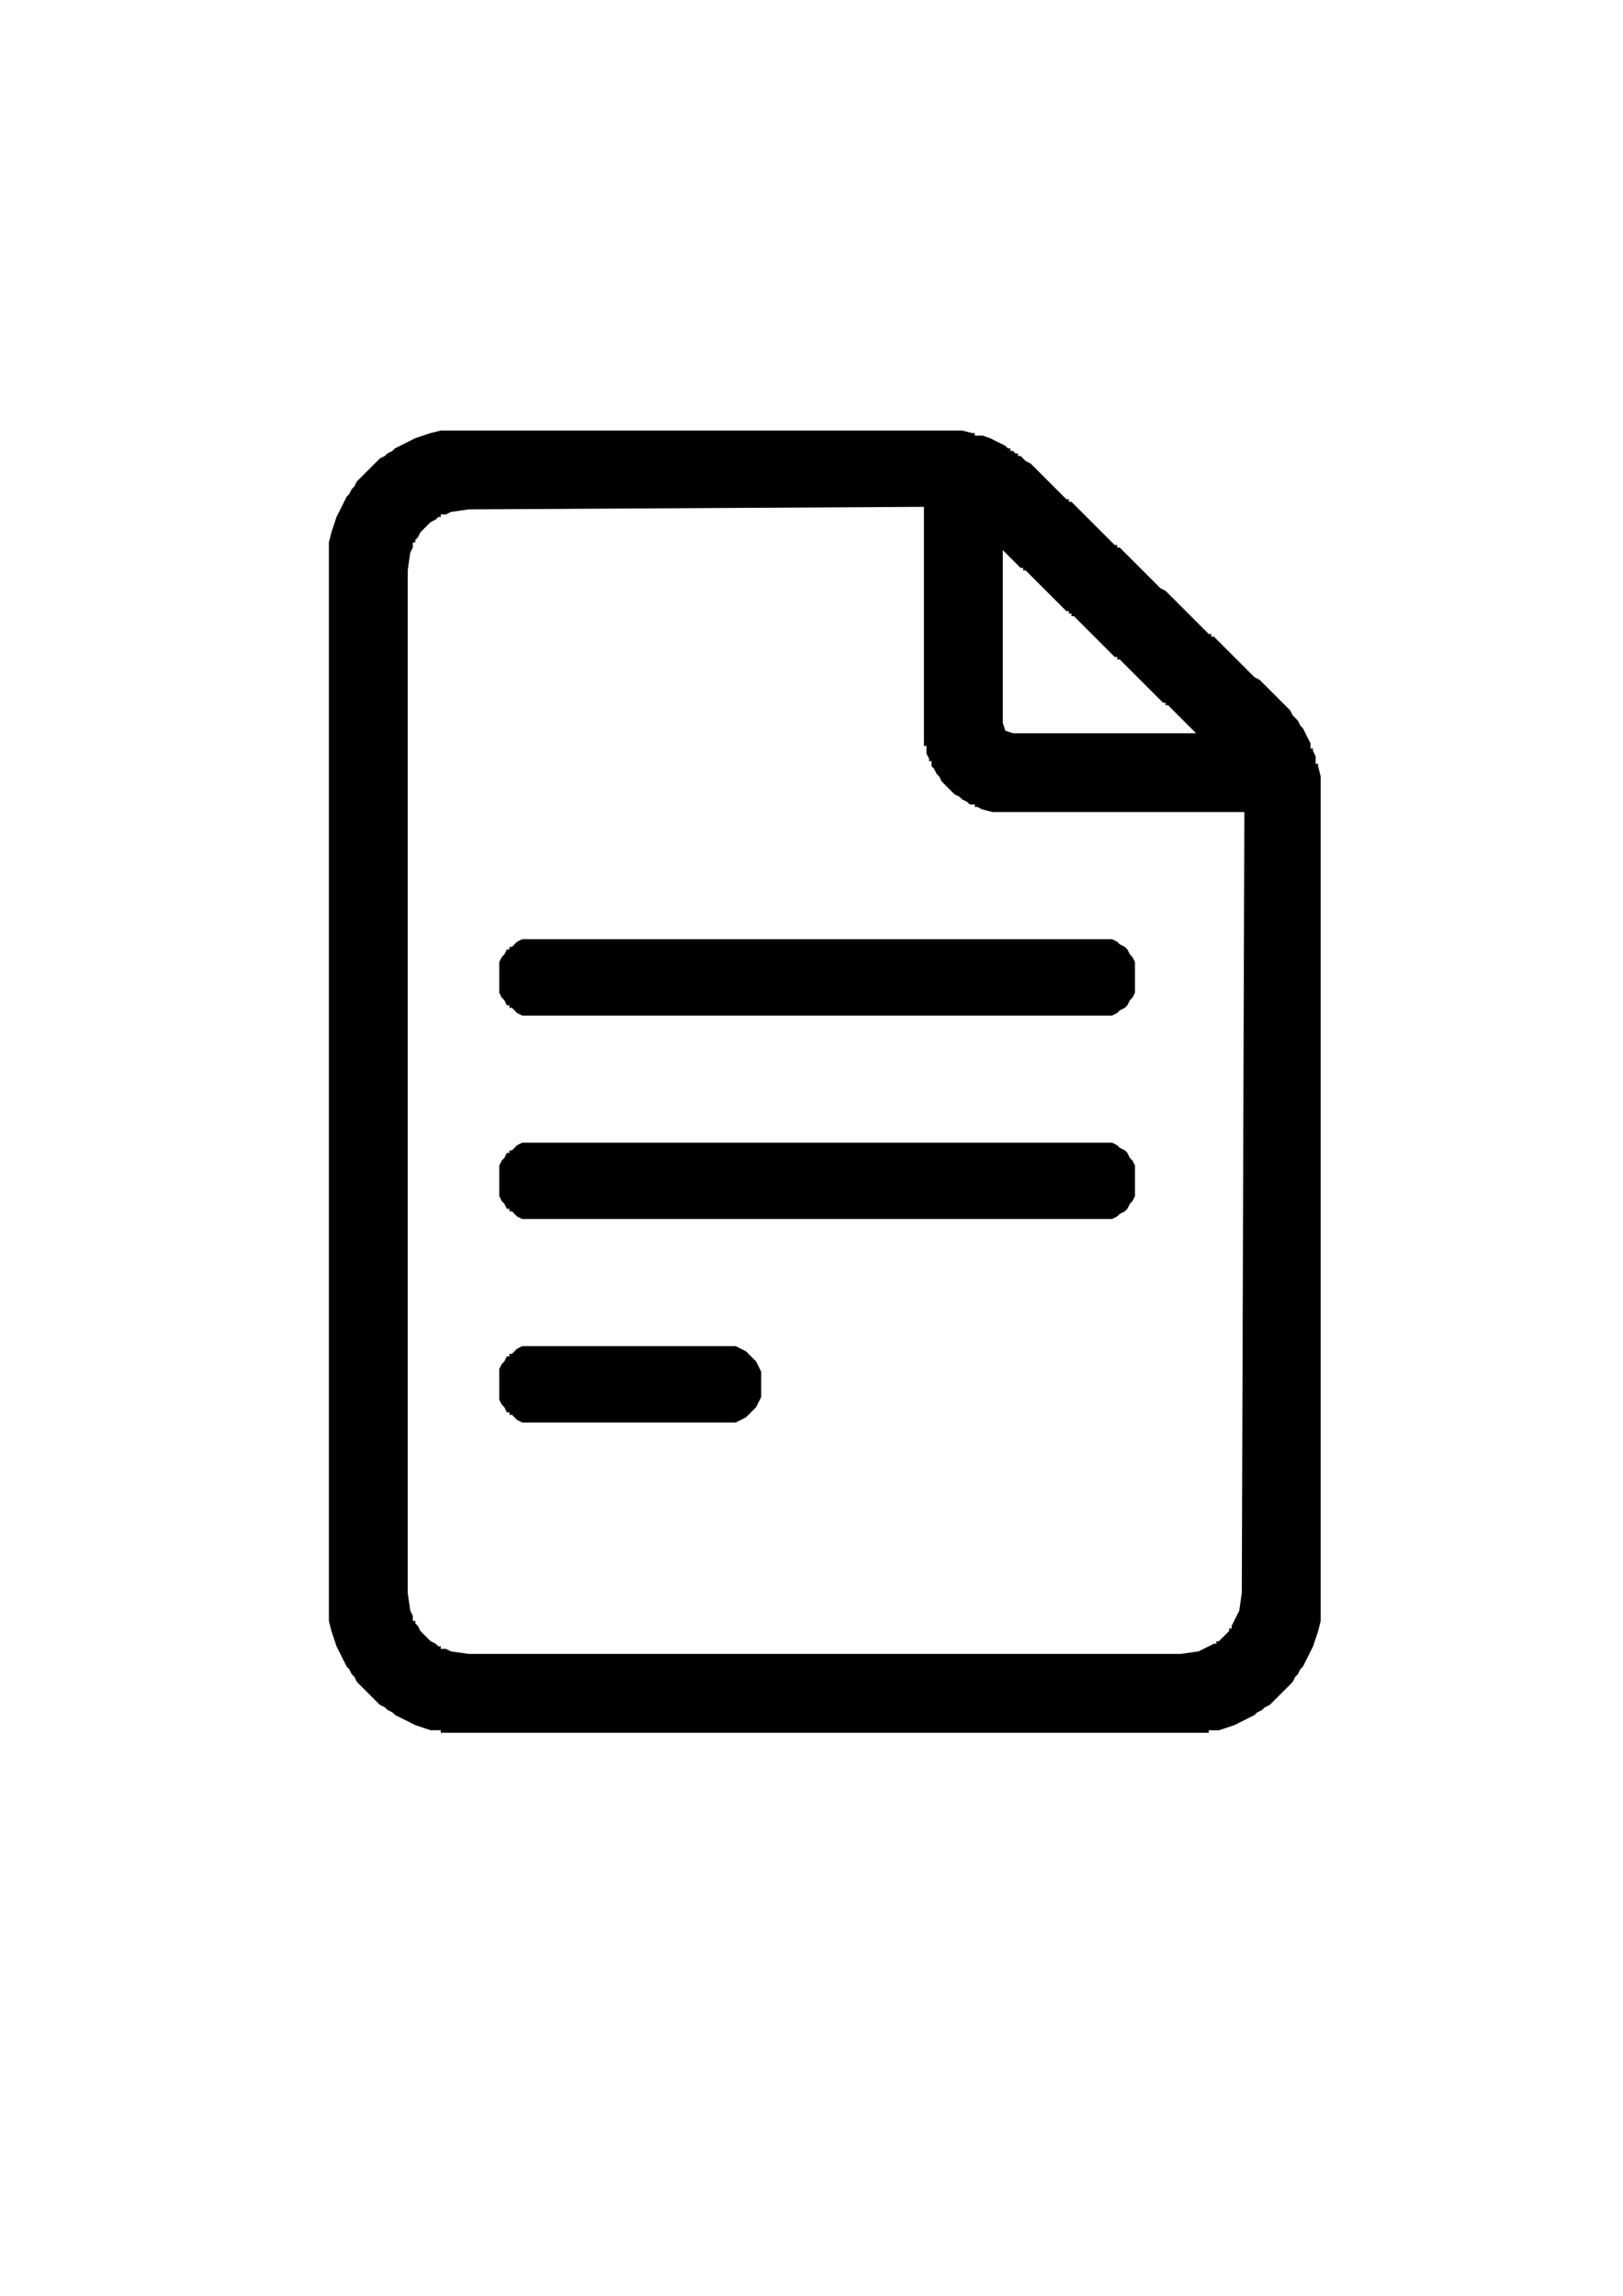 <?xml version="1.0" encoding="UTF-8"?> <!-- Creator: CorelDRAW --> <?xml-stylesheet href="712.css" type="text/css"?> <svg xmlns="http://www.w3.org/2000/svg" xmlns:xlink="http://www.w3.org/1999/xlink" xml:space="preserve" width="210mm" height="297mm" style="shape-rendering:geometricPrecision; text-rendering:geometricPrecision; image-rendering:optimizeQuality; fill-rule:evenodd; clip-rule:evenodd" viewBox="0 0 210 297"> <g id="Layer_x0020_1">  <g id="_133544216"> <polygon id="_133541672" class="fil0" points="126.127,56.355 126.127,56.026 125.798,56.026 "></polygon> <polygon id="_133541552" class="fil0" points="130.734,58.33 130.734,58.001 130.405,58.001 "></polygon> <polygon id="_133541696" class="fil0" points="131.721,58.988 131.721,58.659 131.392,58.659 "></polygon> <polygon id="_133541744" class="fil0" points="138.301,64.91 138.301,64.581 137.972,64.581 "></polygon> <polygon id="_133541576" class="fil0" points="57.031,66.884 57.031,66.555 56.702,66.884 "></polygon> <polygon id="_133542128" class="fil0" points="53.741,70.175 53.741,69.846 53.411,70.175 "></polygon> <polygon id="_133541816" class="fil0" points="144.553,70.833 144.553,70.504 144.224,70.504 "></polygon> <polygon id="_133542488" class="fil0" points="132.708,73.794 132.379,73.465 132.379,73.794 "></polygon> <polygon id="_133543016" class="fil0" points="138.63,79.388 138.301,79.058 138.301,79.388 "></polygon> <polygon id="_133542920" class="fil0" points="138.959,79.716 138.63,79.388 138.63,79.716 "></polygon> <polygon id="_133542512" class="fil0" points="156.727,82.349 156.727,82.02 156.398,82.02 "></polygon> <polygon id="_133542824" class="fil0" points="144.882,85.31 144.553,84.981 144.553,85.31 "></polygon> <polygon id="_133542656" class="fil0" points="151.134,91.233 150.805,90.904 150.805,91.233 "></polygon> <polygon id="_133542416" class="fil0" points="119.876,96.497 119.547,96.168 119.547,96.497 "></polygon> <polygon id="_133542392" class="fil0" points="169.888,97.155 169.888,96.826 169.559,96.826 "></polygon> <polygon id="_133542344" class="fil0" points="120.534,98.471 120.205,98.142 120.205,98.471 "></polygon> <polygon id="_133543688" class="fil0" points="170.546,99.129 170.546,98.8 170.217,98.8 "></polygon> <polygon id="_133543328" class="fil0" points="126.456,104.394 126.127,104.065 126.127,104.394 "></polygon> <polygon id="_133543280" class="fil0" points="66.244,122.491 65.915,122.491 65.915,122.82 "></polygon> <polygon id="_133543592" class="fil0" points="66.244,130.387 65.915,130.058 65.915,130.387 "></polygon> <polygon id="_133543496" class="fil1" points="66.902,121.832 66.573,122.161 66.244,122.491 65.915,122.82 65.586,122.82 65.257,123.478 64.928,123.807 64.599,124.465 64.599,128.413 64.928,129.071 65.257,129.4 65.586,130.058 65.915,130.058 66.244,130.387 66.573,130.716 66.902,131.045 67.56,131.374 143.895,131.374 144.553,131.045 144.882,130.716 145.54,130.387 145.869,130.058 146.198,129.4 146.527,129.071 146.856,128.413 146.856,124.465 146.527,123.807 146.198,123.478 145.869,122.82 145.54,122.491 144.882,122.161 144.553,121.832 143.895,121.503 67.56,121.503 "></polygon> <polygon id="_133543472" class="fil0" points="66.244,148.813 65.915,148.813 65.915,149.142 "></polygon> <polygon id="_133543064" class="fil0" points="66.244,156.71 65.915,156.381 65.915,156.71 "></polygon> <polygon id="_133543424" class="fil1" points="66.902,148.155 66.573,148.484 66.244,148.813 65.915,149.142 65.586,149.142 65.257,149.8 64.928,150.129 64.599,150.787 64.599,154.735 64.928,155.393 65.257,155.723 65.586,156.381 65.915,156.381 66.244,156.71 66.573,157.039 66.902,157.368 67.56,157.697 143.895,157.697 144.553,157.368 144.882,157.039 145.54,156.71 145.869,156.381 146.198,155.723 146.527,155.393 146.856,154.735 146.856,150.787 146.527,150.129 146.198,149.8 145.869,149.142 145.54,148.813 144.882,148.484 144.553,148.155 143.895,147.826 67.56,147.826 "></polygon> <polygon id="_133543112" class="fil0" points="66.244,175.135 65.915,175.135 65.915,175.464 "></polygon> <polygon id="_133543160" class="fil0" points="66.244,183.032 65.915,182.703 65.915,183.032 "></polygon> <polygon id="_133543208" class="fil1" points="66.902,174.477 66.573,174.806 66.244,175.135 65.915,175.464 65.586,175.464 65.257,176.122 64.928,176.451 64.599,177.11 64.599,181.058 64.928,181.716 65.257,182.045 65.586,182.703 65.915,182.703 66.244,183.032 66.573,183.361 66.902,183.69 67.56,184.019 95.198,184.019 95.856,183.69 96.514,183.361 96.844,183.032 97.173,182.703 97.502,182.374 97.831,182.045 98.16,181.387 98.489,180.729 98.489,177.439 98.16,176.78 97.831,176.122 97.502,175.793 97.173,175.464 96.844,175.135 96.514,174.806 95.856,174.477 95.198,174.148 67.56,174.148 "></polygon> <polygon id="_133544408" class="fil0" points="53.741,210.012 53.741,209.684 53.411,209.684 "></polygon> <polygon id="_133544312" class="fil0" points="159.359,210.671 159.03,210.671 159.03,211 "></polygon> <polygon id="_133544000" class="fil0" points="157.714,212.316 157.385,212.316 157.385,212.645 "></polygon> <polygon id="_133543856" class="fil0" points="57.031,213.303 57.031,212.974 56.702,212.974 "></polygon> <polygon id="_133544456" class="fil0" points="57.36,224.161 57.031,223.832 57.031,224.161 "></polygon> <path id="_133544144" class="fil1" d="M52.754 73.794l0.329 -2.303 0.329 -0.658 0 -0.658 0.329 -0.329 0.329 -0.329 0.329 -0.658 0.329 -0.329 0.329 -0.329 0.329 -0.329 0.329 -0.329 0.658 -0.329 0.329 -0.329 0.329 -0.329 0.658 0 0.658 -0.329 2.303 -0.329 58.896 -0.329 0 30.6 0.329 0.329 0 0.987 0.329 0.658 0.329 0.329 0 0.658 0.329 0.329 0.329 0.658 0.329 0.329 0.329 0.658 0.329 0.329 0.329 0.329 0.329 0.329 0.329 0.329 0.329 0.329 0.658 0.329 0.329 0.329 0.658 0.329 0.329 0.329 0.658 0 0.329 0.329 0.658 0.329 1.316 0.329 32.576 0 -0.331 101.012 -0.329 2.303 -0.329 0.658 -0.329 0.658 -0.329 0.658 0 0.329 -0.329 0.329 -0.329 0.329 -0.329 0.329 -0.329 0.329 -0.329 0.329 -0.329 0.329 -0.329 0 -0.658 0.329 -0.658 0.329 -0.658 0.329 -2.303 0.329 -92.129 0 -2.303 -0.329 -0.658 -0.329 -0.658 0 -0.329 -0.329 -0.329 -0.329 -0.658 -0.329 -0.329 -0.329 -0.329 -0.329 -0.329 -0.329 -0.329 -0.329 -0.329 -0.658 -0.329 -0.329 -0.329 -0.329 0 -0.658 -0.329 -0.658 -0.329 -2.303 0 -132.27zm103.316 150.367l-98.709 0 -0.329 -0.329 -1.316 0 -0.987 -0.329 -0.987 -0.329 -0.658 -0.329 -0.658 -0.329 -0.658 -0.329 -0.658 -0.329 -0.329 -0.329 -0.658 -0.329 -0.329 -0.329 -0.658 -0.329 -0.329 -0.329 -0.329 -0.329 -0.329 -0.329 -0.329 -0.329 -0.329 -0.329 -0.329 -0.329 -0.329 -0.329 -0.329 -0.329 -0.329 -0.329 -0.329 -0.658 -0.329 -0.329 -0.329 -0.658 -0.329 -0.329 -0.329 -0.658 -0.329 -0.658 -0.329 -0.658 -0.329 -0.658 -0.329 -0.987 -0.329 -0.987 -0.329 -1.316 0 -139.509 0.329 -1.316 0.329 -0.987 0.329 -0.987 0.329 -0.658 0.329 -0.658 0.329 -0.658 0.329 -0.658 0.329 -0.329 0.329 -0.658 0.329 -0.329 0.329 -0.658 0.329 -0.329 0.329 -0.329 0.329 -0.329 0.329 -0.329 0.329 -0.329 0.329 -0.329 0.329 -0.329 0.329 -0.329 0.329 -0.329 0.658 -0.329 0.329 -0.329 0.658 -0.329 0.329 -0.329 0.658 -0.329 0.658 -0.329 0.658 -0.329 0.658 -0.329 0.987 -0.329 0.987 -0.329 1.316 -0.329 67.451 0 1.316 0.329 0.329 0.329 0.987 0 0.987 0.329 0.658 0.329 0.658 0.329 0.658 0.329 0.329 0.329 0.329 0.329 0.329 0 0.329 0.329 0.329 0.329 0.329 0 0.329 0.329 0.329 0.329 0.658 0.329 0.329 0.329 0.329 0.329 0.329 0.329 0.329 0.329 0.329 0.329 0.329 0.329 0.329 0.329 0.329 0.329 0.329 0.329 0.329 0.329 0.329 0.329 0.329 0.329 0.329 0.329 0.329 0.329 0.329 0.329 0.329 0 0.329 0.329 0.329 0.329 0.329 0.329 0.329 0.329 0.329 0.329 0.329 0.329 0.329 0.329 0.329 0.329 0.329 0.329 0.329 0.329 0.329 0.329 0.329 0.329 0.329 0.329 0.329 0.329 0.329 0.329 0.329 0.329 0.329 0.329 0.329 0.329 0.329 0 0.329 0.329 0.329 0.329 0.329 0.329 0.329 0.329 0.329 0.329 0.329 0.329 0.329 0.329 0.329 0.329 0.329 0.329 0.329 0.329 0.329 0.329 0.329 0.329 0.329 0.329 0.329 0.329 0.329 0.329 0.329 0.329 0.658 0.329 0.329 0.329 0.329 0.329 0.329 0.329 0.329 0.329 0.329 0.329 0.329 0.329 0.329 0.329 0.329 0.329 0.329 0.329 0.329 0.329 0.329 0.329 0.329 0.329 0.329 0.329 0.329 0.329 0.329 0.329 0.329 0.329 0.329 0.329 0.329 0.329 0.329 0 0.329 0.329 0.329 0.329 0.329 0.329 0.329 0.329 0.329 0.329 0.329 0.329 0.329 0.329 0.329 0.329 0.329 0.329 0.329 0.329 0.329 0.329 0.329 0.329 0.329 0.329 0.329 0.329 0.329 0.329 0.329 0.329 0.658 0.329 0.329 0.329 0.329 0.329 0.329 0.329 0.329 0.329 0.329 0.329 0.329 0.329 0.329 0.329 0.329 0.329 0.329 0.329 0.329 0.329 0.329 0.329 0.329 0.329 0.329 0.658 0.329 0.329 0.329 0.329 0.329 0.658 0.329 0.329 0.329 0.658 0.329 0.658 0.329 0.658 0 0.658 0.329 0.329 0.329 0.658 0 0.987 0.329 0.329 0.329 1.316 0 109.238 -0.329 1.316 -0.329 0.987 -0.329 0.987 -0.329 0.658 -0.329 0.658 -0.329 0.658 -0.329 0.658 -0.329 0.329 -0.329 0.658 -0.329 0.329 -0.329 0.658 -0.329 0.329 -0.329 0.329 -0.329 0.329 -0.329 0.329 -0.329 0.329 -0.329 0.329 -0.329 0.329 -0.329 0.329 -0.329 0.329 -0.658 0.329 -0.329 0.329 -0.658 0.329 -0.329 0.329 -0.658 0.329 -0.658 0.329 -0.658 0.329 -0.658 0.329 -0.987 0.329 -0.987 0.329 -1.316 0 -0.329 0.329zm-26.322 -152.999l0.329 0.329 0.329 0.329 0.329 0.329 0.329 0.329 0.329 0.329 0.329 0.329 0.329 0.329 0.329 0 0.329 0.329 0.329 0.329 0.329 0.329 0.329 0.329 0.329 0.329 0.329 0.329 0.329 0.329 0.329 0.329 0.329 0.329 0.329 0.329 0.329 0.329 0.329 0.329 0.329 0.329 0.329 0.329 0.329 0.329 0.329 0.329 0.329 0.329 0.329 0 0.329 0.329 0.329 0.329 0.329 0.329 0.329 0.329 0.329 0.329 0.329 0.329 0.329 0.329 0.329 0.329 0.329 0.329 0.329 0.329 0.329 0.329 0.329 0.329 0.329 0.329 0.329 0.329 0.329 0.329 0.329 0.329 0.329 0.329 0.329 0.329 0.329 0 0.329 0.329 0.329 0.329 0.329 0.329 0.329 0.329 0.329 0.329 0.329 0.329 0.329 0.329 0.329 0.329 0.329 0.329 0.329 0.329 0.329 0.329 0.329 0.329 0.329 0.329 0.329 0.329 0.329 0.329 0.329 0.329 0.329 0.329 0.329 0.329 0.329 0 0.329 0.329 0.329 0.329 0.329 0.329 0.329 0.329 0.329 0.329 0.329 0.329 0.329 0.329 0.329 0.329 0.329 0.329 0.329 0.329 0.329 0.329 0.329 0.329 -23.69 0 -0.987 -0.329 -0.329 -0.987 0 -22.374z"></path> <polygon id="_133543976" class="fil0" points="156.398,224.161 156.398,223.832 156.069,224.161 "></polygon> </g> </g> </svg> 